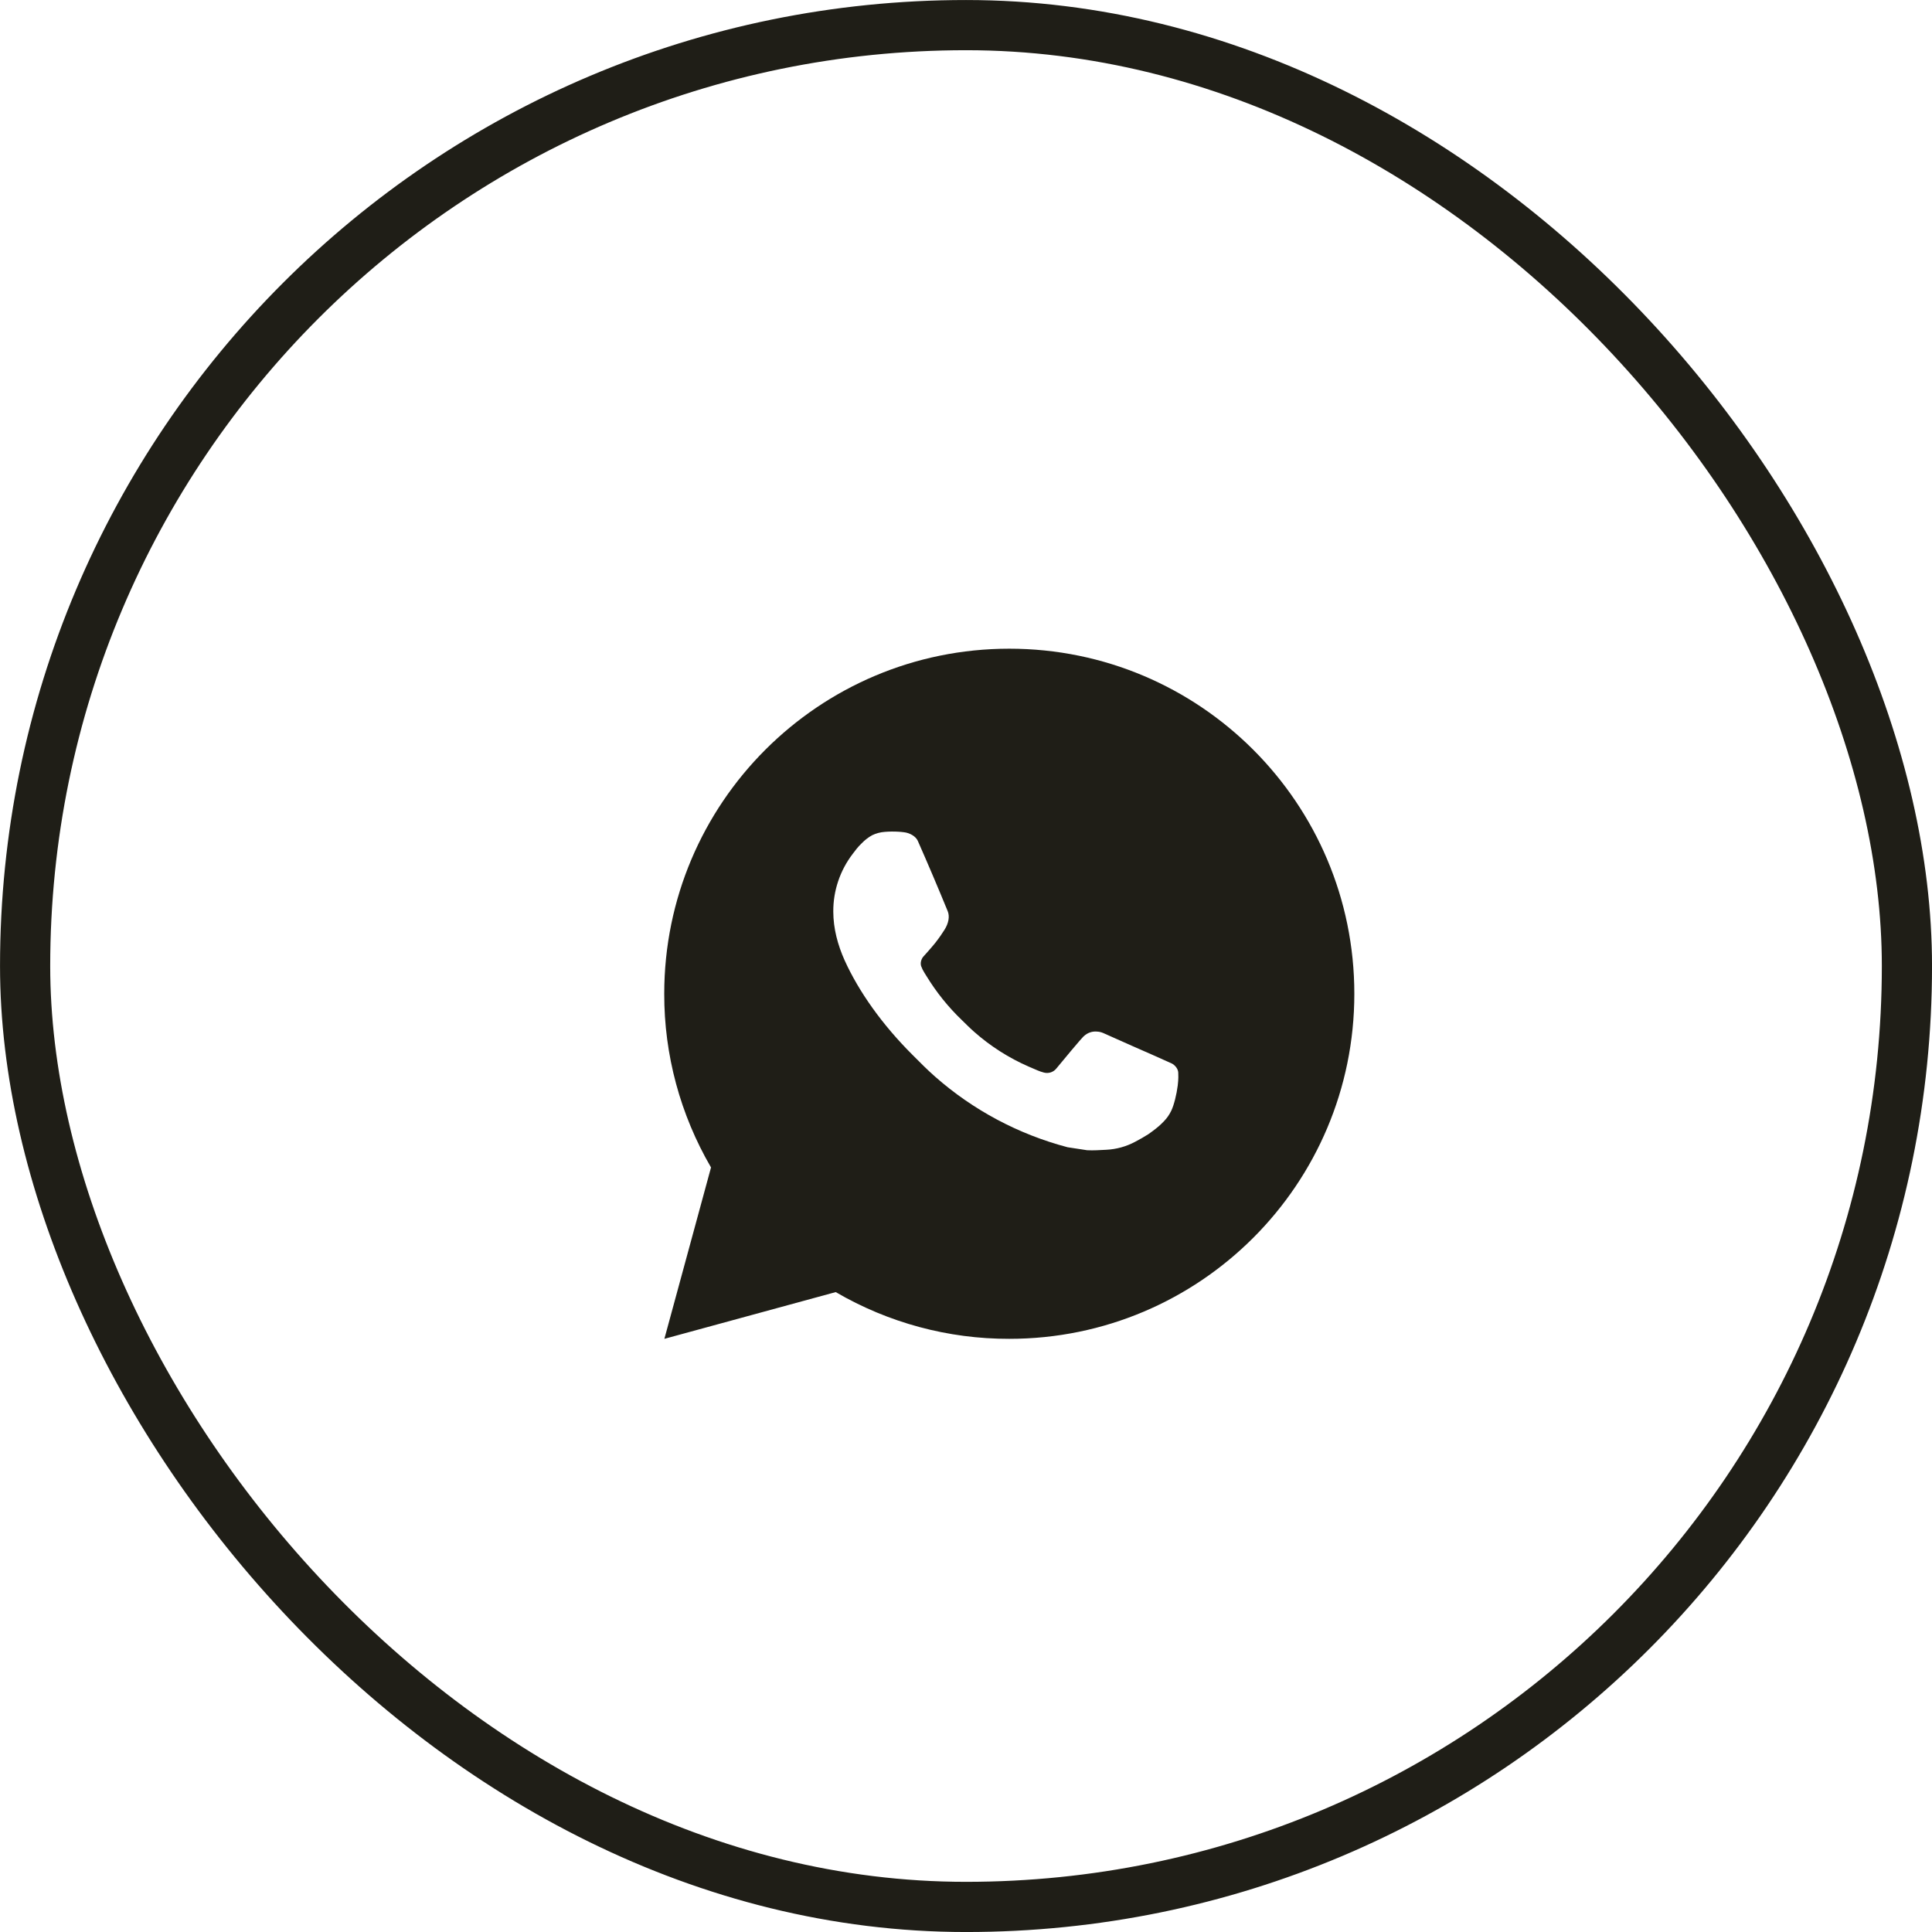 <svg width="42" height="42" viewBox="0 0 42 42" fill="none" xmlns="http://www.w3.org/2000/svg">
<rect x="0.546" y="0.546" width="40.909" height="40.909" rx="20.454" stroke="#1F1E17" stroke-width="1.091"/>
<path d="M21.941 14.102C26.084 14.102 29.442 17.461 29.442 21.604C29.442 25.747 26.084 29.105 21.941 29.105C20.615 29.108 19.313 28.757 18.168 28.089L14.443 29.105L15.457 25.379C14.789 24.233 14.437 22.93 14.44 21.604C14.44 17.461 17.798 14.102 21.941 14.102ZM19.385 18.078L19.235 18.084C19.138 18.091 19.043 18.116 18.956 18.159C18.874 18.205 18.8 18.263 18.735 18.33C18.645 18.415 18.594 18.489 18.539 18.56C18.262 18.921 18.112 19.363 18.115 19.819C18.116 20.186 18.212 20.544 18.362 20.878C18.669 21.555 19.174 22.271 19.84 22.935C20 23.095 20.158 23.256 20.328 23.405C21.155 24.134 22.142 24.659 23.208 24.94L23.634 25.005C23.773 25.012 23.912 25.002 24.051 24.995C24.27 24.984 24.483 24.925 24.676 24.822C24.774 24.771 24.87 24.716 24.963 24.657C24.963 24.657 24.995 24.635 25.057 24.589C25.158 24.514 25.221 24.461 25.305 24.373C25.368 24.308 25.42 24.233 25.462 24.147C25.521 24.025 25.579 23.791 25.603 23.597C25.621 23.448 25.616 23.367 25.614 23.317C25.611 23.237 25.544 23.154 25.471 23.118L25.035 22.923C25.035 22.923 24.382 22.638 23.983 22.457C23.941 22.439 23.896 22.428 23.851 22.426C23.8 22.421 23.748 22.426 23.699 22.443C23.65 22.459 23.605 22.486 23.567 22.521C23.564 22.52 23.513 22.563 22.971 23.22C22.94 23.262 22.897 23.293 22.848 23.311C22.799 23.328 22.745 23.33 22.695 23.317C22.646 23.304 22.598 23.288 22.552 23.268C22.459 23.229 22.426 23.214 22.363 23.187C21.932 22.999 21.533 22.745 21.181 22.434C21.087 22.352 20.999 22.262 20.909 22.175C20.614 21.892 20.357 21.572 20.144 21.224L20.099 21.152C20.068 21.104 20.043 21.053 20.023 20.998C19.994 20.888 20.069 20.8 20.069 20.8C20.069 20.8 20.251 20.6 20.336 20.492C20.418 20.387 20.488 20.285 20.533 20.212C20.622 20.07 20.649 19.924 20.603 19.81C20.393 19.297 20.176 18.787 19.952 18.279C19.907 18.179 19.776 18.107 19.657 18.093C19.616 18.087 19.576 18.084 19.535 18.081C19.435 18.075 19.334 18.076 19.233 18.084L19.385 18.078Z" fill="#1F1E17"/>
</svg>
